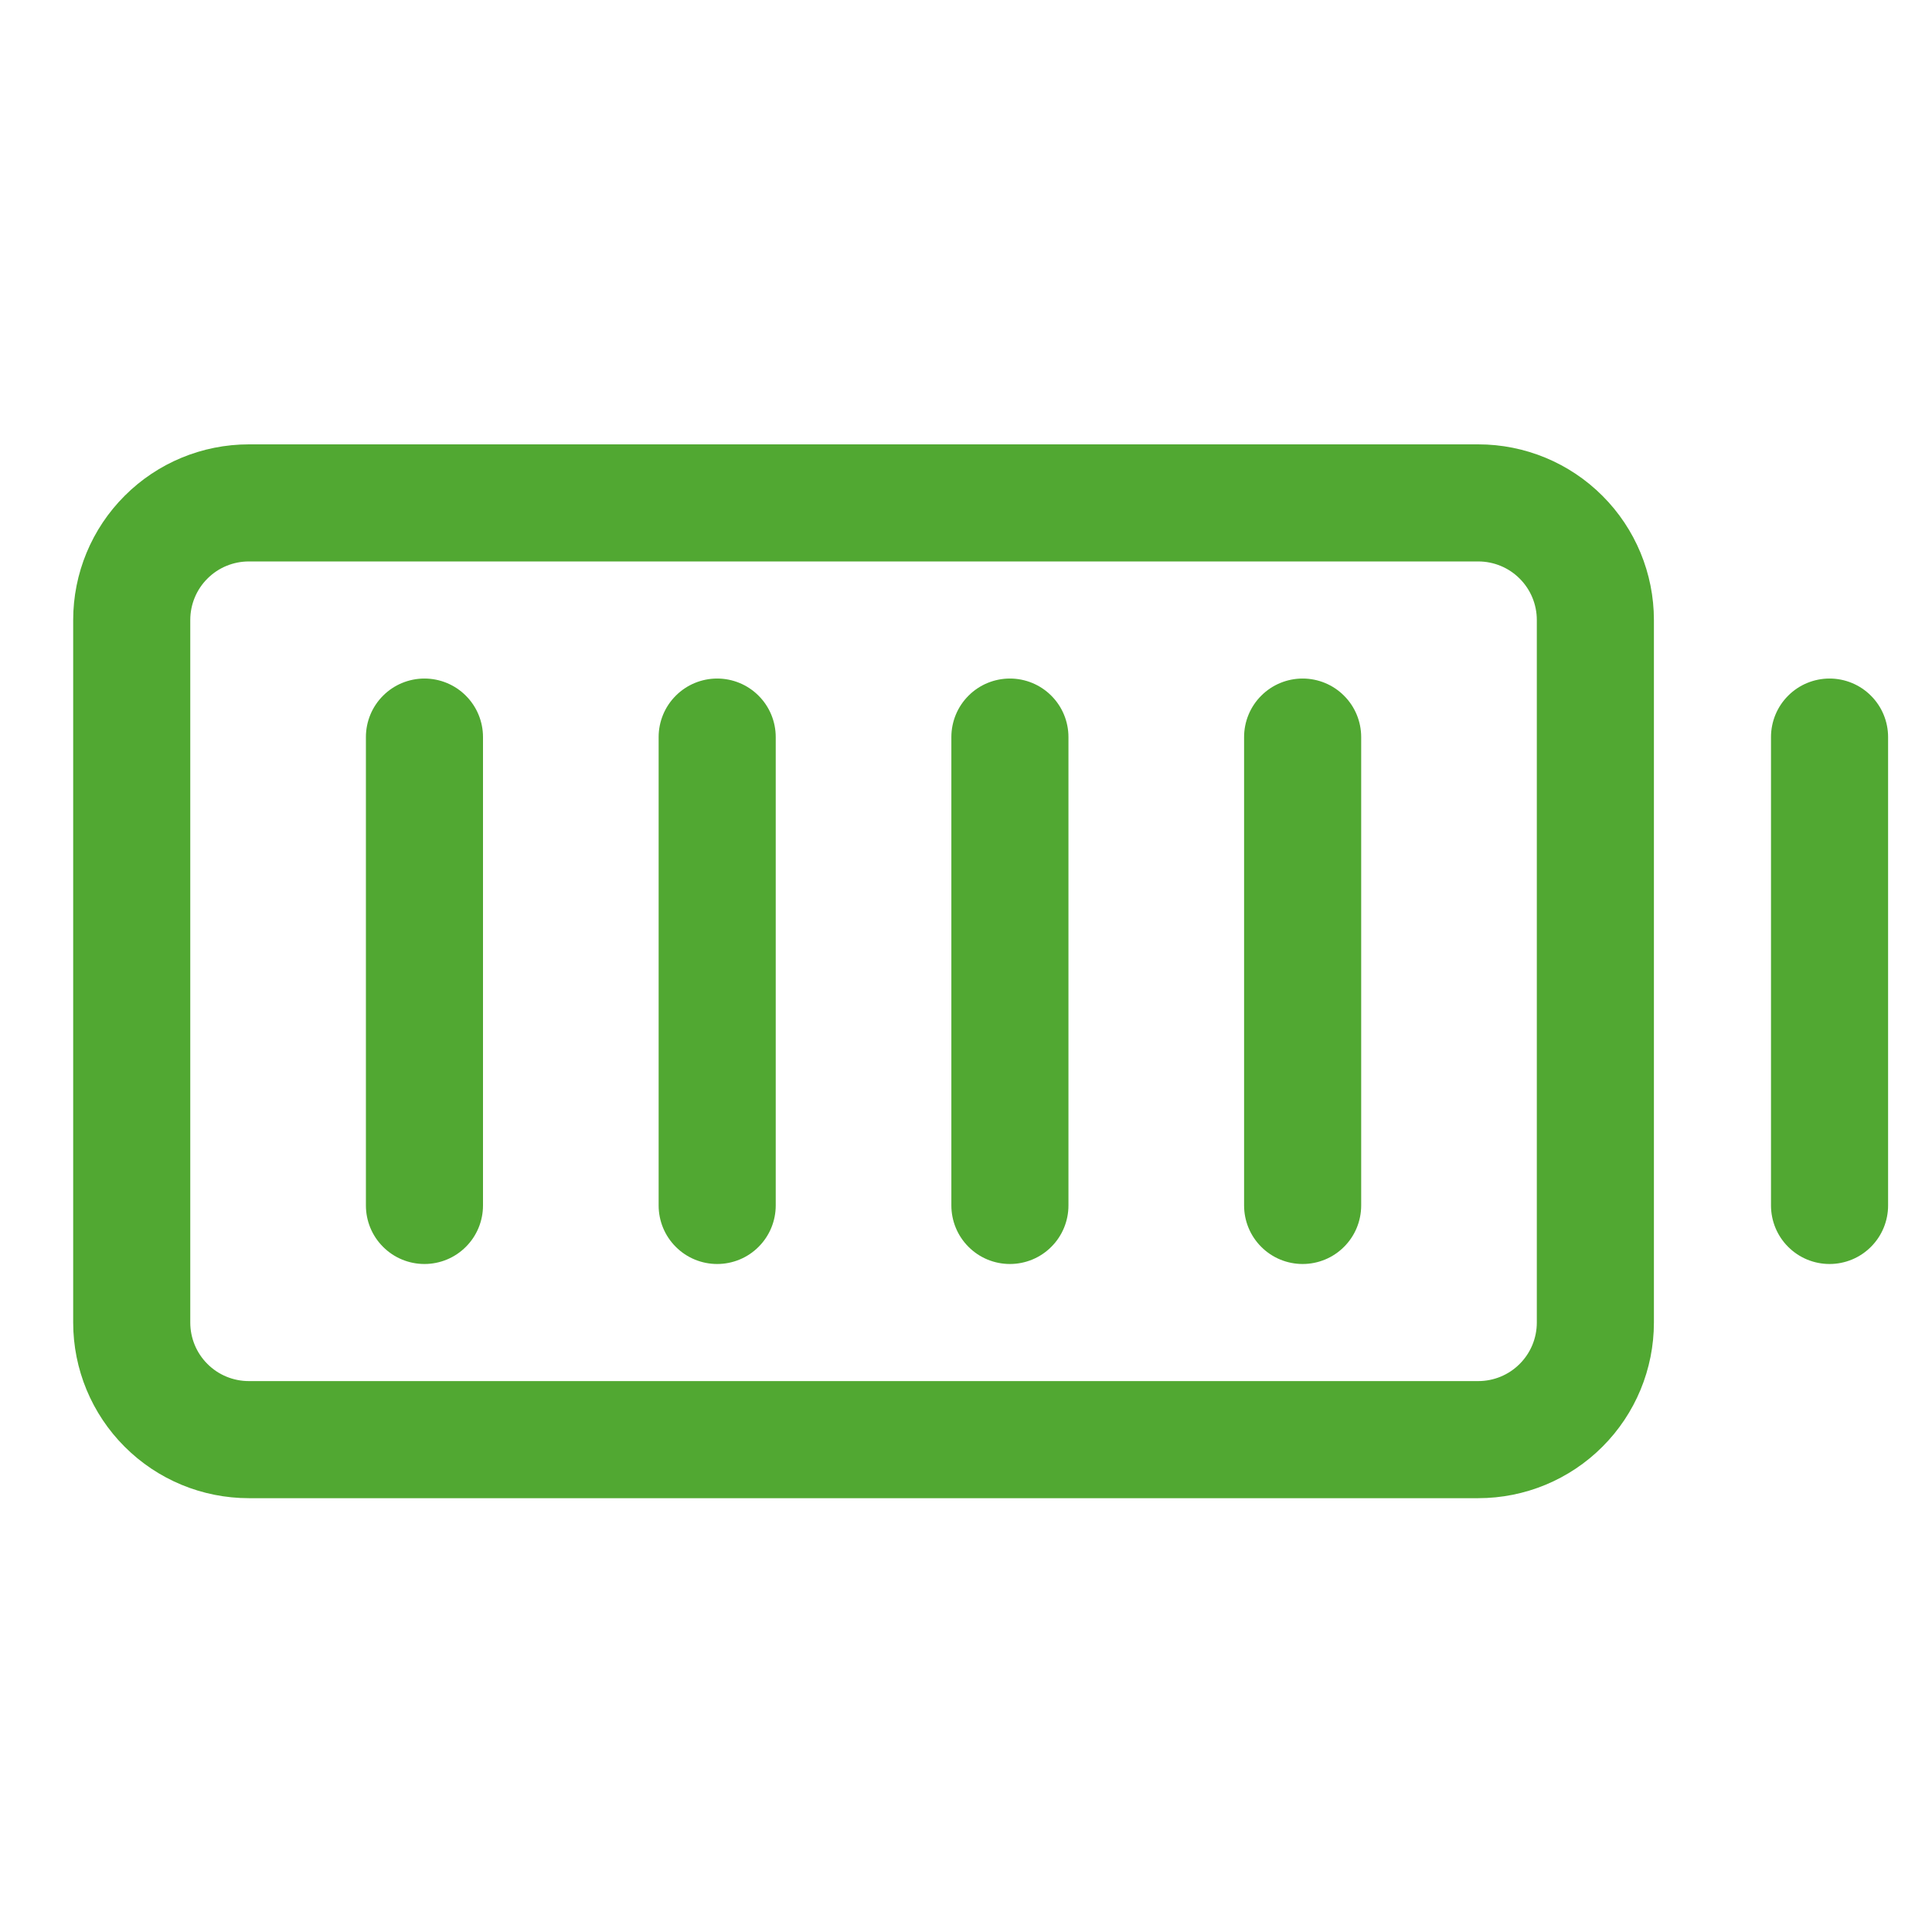 <svg width="33" height="33" viewBox="0 0 33 33" fill="none" xmlns="http://www.w3.org/2000/svg">
<g clip-path="url(#clip0_134_2785)">
<path d="M25.25 7.59H4.25C3.454 7.59 2.691 7.906 2.129 8.469C1.566 9.031 1.25 9.794 1.25 10.59V22.59C1.25 23.386 1.566 24.149 2.129 24.711C2.691 25.274 3.454 25.59 4.25 25.59H25.25C26.046 25.59 26.809 25.274 27.371 24.711C27.934 24.149 28.25 23.386 28.25 22.59V10.59C28.25 9.794 27.934 9.031 27.371 8.469C26.809 7.906 26.046 7.59 25.25 7.59ZM26.25 22.59C26.25 22.855 26.145 23.11 25.957 23.297C25.77 23.485 25.515 23.59 25.25 23.59H4.25C3.985 23.59 3.73 23.485 3.543 23.297C3.355 23.11 3.25 22.855 3.25 22.59V10.59C3.25 10.325 3.355 10.07 3.543 9.883C3.73 9.695 3.985 9.59 4.25 9.59H25.25C25.515 9.59 25.77 9.695 25.957 9.883C26.145 10.07 26.25 10.325 26.25 10.59V22.59ZM23.25 12.59V20.59C23.25 20.855 23.145 21.11 22.957 21.297C22.77 21.485 22.515 21.59 22.25 21.59C21.985 21.59 21.73 21.485 21.543 21.297C21.355 21.11 21.25 20.855 21.25 20.59V12.59C21.25 12.325 21.355 12.07 21.543 11.883C21.73 11.695 21.985 11.59 22.25 11.59C22.515 11.59 22.77 11.695 22.957 11.883C23.145 12.07 23.25 12.325 23.25 12.59ZM18.25 12.59V20.59C18.25 20.855 18.145 21.11 17.957 21.297C17.77 21.485 17.515 21.59 17.25 21.59C16.985 21.59 16.73 21.485 16.543 21.297C16.355 21.11 16.25 20.855 16.25 20.59V12.59C16.25 12.325 16.355 12.07 16.543 11.883C16.73 11.695 16.985 11.59 17.25 11.59C17.515 11.59 17.77 11.695 17.957 11.883C18.145 12.07 18.25 12.325 18.25 12.59ZM13.25 12.59V20.59C13.25 20.855 13.145 21.11 12.957 21.297C12.77 21.485 12.515 21.59 12.25 21.59C11.985 21.59 11.73 21.485 11.543 21.297C11.355 21.11 11.25 20.855 11.25 20.59V12.59C11.25 12.325 11.355 12.07 11.543 11.883C11.73 11.695 11.985 11.59 12.25 11.59C12.515 11.59 12.77 11.695 12.957 11.883C13.145 12.07 13.25 12.325 13.25 12.59ZM8.25 12.59V20.59C8.25 20.855 8.145 21.11 7.957 21.297C7.77 21.485 7.515 21.59 7.25 21.59C6.985 21.59 6.73 21.485 6.543 21.297C6.355 21.11 6.25 20.855 6.25 20.59V12.59C6.25 12.325 6.355 12.07 6.543 11.883C6.73 11.695 6.985 11.59 7.25 11.59C7.515 11.59 7.77 11.695 7.957 11.883C8.145 12.07 8.25 12.325 8.25 12.59ZM32.25 12.59V20.59C32.25 20.855 32.145 21.11 31.957 21.297C31.77 21.485 31.515 21.59 31.25 21.59C30.985 21.59 30.73 21.485 30.543 21.297C30.355 21.11 30.25 20.855 30.25 20.59V12.59C30.25 12.325 30.355 12.07 30.543 11.883C30.73 11.695 30.985 11.59 31.25 11.59C31.515 11.59 31.77 11.695 31.957 11.883C32.145 12.07 32.25 12.325 32.25 12.59Z" fill="#51A832"/>
</g>
<defs>
<clipPath id="clip0_134_2785">
<rect width="32" height="32" fill="white" transform="translate(0.25 0.59)"/>
</clipPath>
</defs>
</svg>
